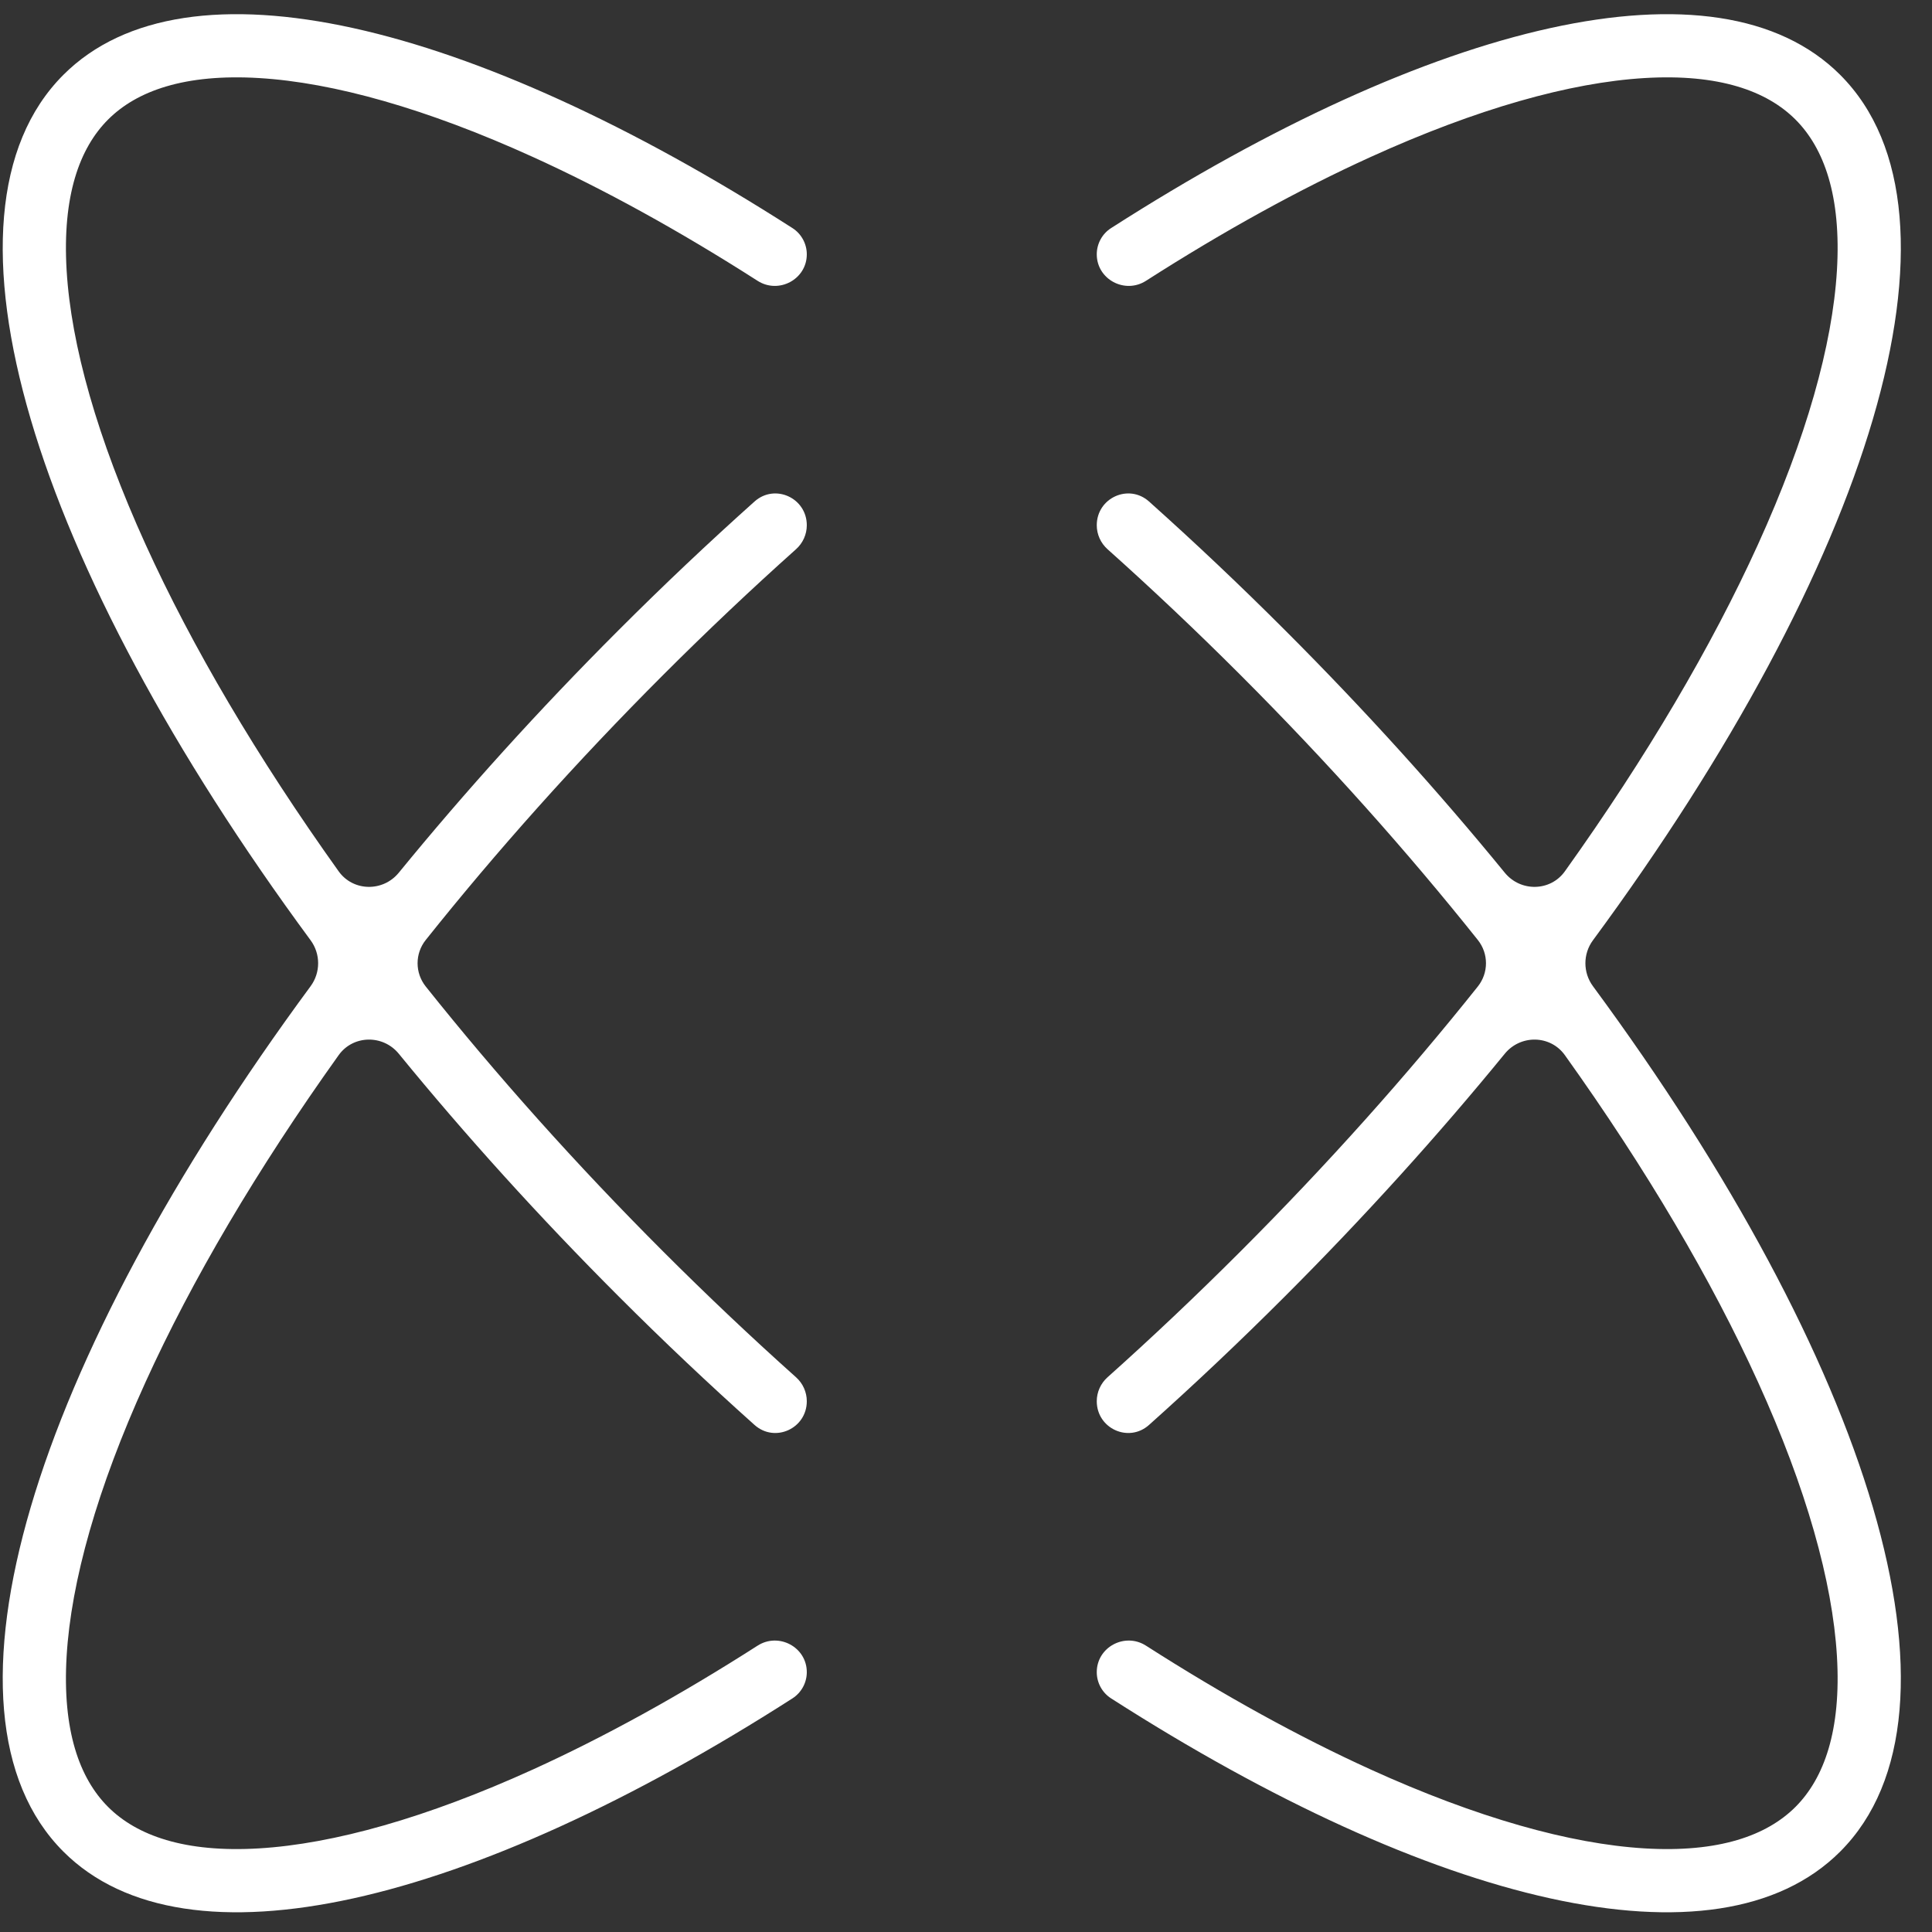 <svg width="57" height="57" viewBox="0 0 57 57" fill="none" xmlns="http://www.w3.org/2000/svg">
<rect x="0" y="0" width="57" height="57" fill="#333333" stroke="none"/>
<path d="M23.803 7.503C23.803 7.191 23.643 6.898 23.381 6.73C13.892 0.649 5.495 -1.416 1.87 2.208C-2.259 6.338 0.997 16.663 9.164 27.741C9.46 28.142 9.46 28.694 9.164 29.096C0.997 40.173 -2.259 50.499 1.87 54.628C5.495 58.253 13.892 56.188 23.381 50.107C23.643 49.938 23.803 49.646 23.803 49.334C23.803 48.594 22.974 48.153 22.351 48.552C20.047 50.027 17.819 51.252 15.726 52.204C12.584 53.632 9.837 54.401 7.644 54.533C5.448 54.665 4.033 54.154 3.189 53.31C2.344 52.465 1.834 51.051 1.966 48.855C2.098 46.661 2.867 43.915 4.295 40.773C5.657 37.777 7.579 34.507 9.991 31.131C10.419 30.532 11.3 30.519 11.766 31.089C13.722 33.483 15.892 35.887 18.252 38.247C19.577 39.573 20.917 40.839 22.261 42.04C22.862 42.577 23.803 42.146 23.803 41.34C23.803 41.071 23.687 40.814 23.486 40.634C22.175 39.462 20.867 38.225 19.57 36.928C16.984 34.342 14.637 31.709 12.56 29.104C12.24 28.702 12.24 28.134 12.56 27.733C14.637 25.128 16.984 22.495 19.57 19.908C20.867 18.611 22.175 17.375 23.486 16.203C23.687 16.023 23.803 15.766 23.803 15.496C23.803 14.691 22.862 14.259 22.261 14.796C20.917 15.998 19.577 17.264 18.252 18.59C15.892 20.949 13.722 23.353 11.766 25.747C11.3 26.318 10.419 26.305 9.991 25.706C7.579 22.33 5.657 19.059 4.295 16.063C2.867 12.921 2.098 10.175 1.966 7.982C1.834 5.785 2.344 4.371 3.189 3.527C4.033 2.682 5.448 2.171 7.644 2.303C9.837 2.435 12.584 3.204 15.726 4.633C17.819 5.584 20.047 6.81 22.351 8.285C22.974 8.684 23.803 8.242 23.803 7.503Z" fill="white"/>
<path d="M32.358 41.34C32.358 41.071 32.474 40.814 32.675 40.634C33.986 39.462 35.294 38.225 36.591 36.928C39.177 34.342 41.524 31.709 43.601 29.104C43.921 28.702 43.921 28.134 43.601 27.733C41.524 25.128 39.177 22.495 36.591 19.908C35.294 18.611 33.986 17.375 32.675 16.203C32.474 16.023 32.358 15.766 32.358 15.496C32.358 14.691 33.299 14.259 33.9 14.796C35.244 15.998 36.584 17.264 37.909 18.59C40.269 20.949 42.439 23.353 44.395 25.747C44.861 26.318 45.741 26.305 46.169 25.706C48.582 22.33 50.504 19.059 51.866 16.063C53.294 12.921 54.063 10.175 54.195 7.982C54.327 5.785 53.816 4.371 52.972 3.527C52.127 2.682 50.713 2.171 48.517 2.303C46.324 2.435 43.577 3.204 40.435 4.633C38.342 5.584 36.114 6.81 33.81 8.285C33.187 8.684 32.358 8.242 32.358 7.503C32.358 7.191 32.517 6.898 32.78 6.73C42.269 0.649 50.666 -1.416 54.291 2.208C58.42 6.338 55.164 16.663 46.997 27.741C46.7 28.142 46.7 28.694 46.997 29.096C55.164 40.173 58.42 50.499 54.291 54.628C50.666 58.253 42.269 56.188 32.78 50.107C32.517 49.938 32.358 49.646 32.358 49.334C32.358 48.594 33.187 48.153 33.81 48.552C36.114 50.027 38.342 51.252 40.435 52.204C43.577 53.632 46.324 54.401 48.517 54.533C50.713 54.665 52.127 54.154 52.972 53.31C53.816 52.465 54.327 51.051 54.195 48.855C54.063 46.661 53.294 43.915 51.866 40.773C50.504 37.777 48.582 34.507 46.169 31.131C45.741 30.532 44.861 30.519 44.395 31.089C42.439 33.483 40.269 35.887 37.909 38.247C36.584 39.573 35.244 40.839 33.9 42.04C33.299 42.577 32.358 42.146 32.358 41.34Z" fill="white"/>
</svg>
